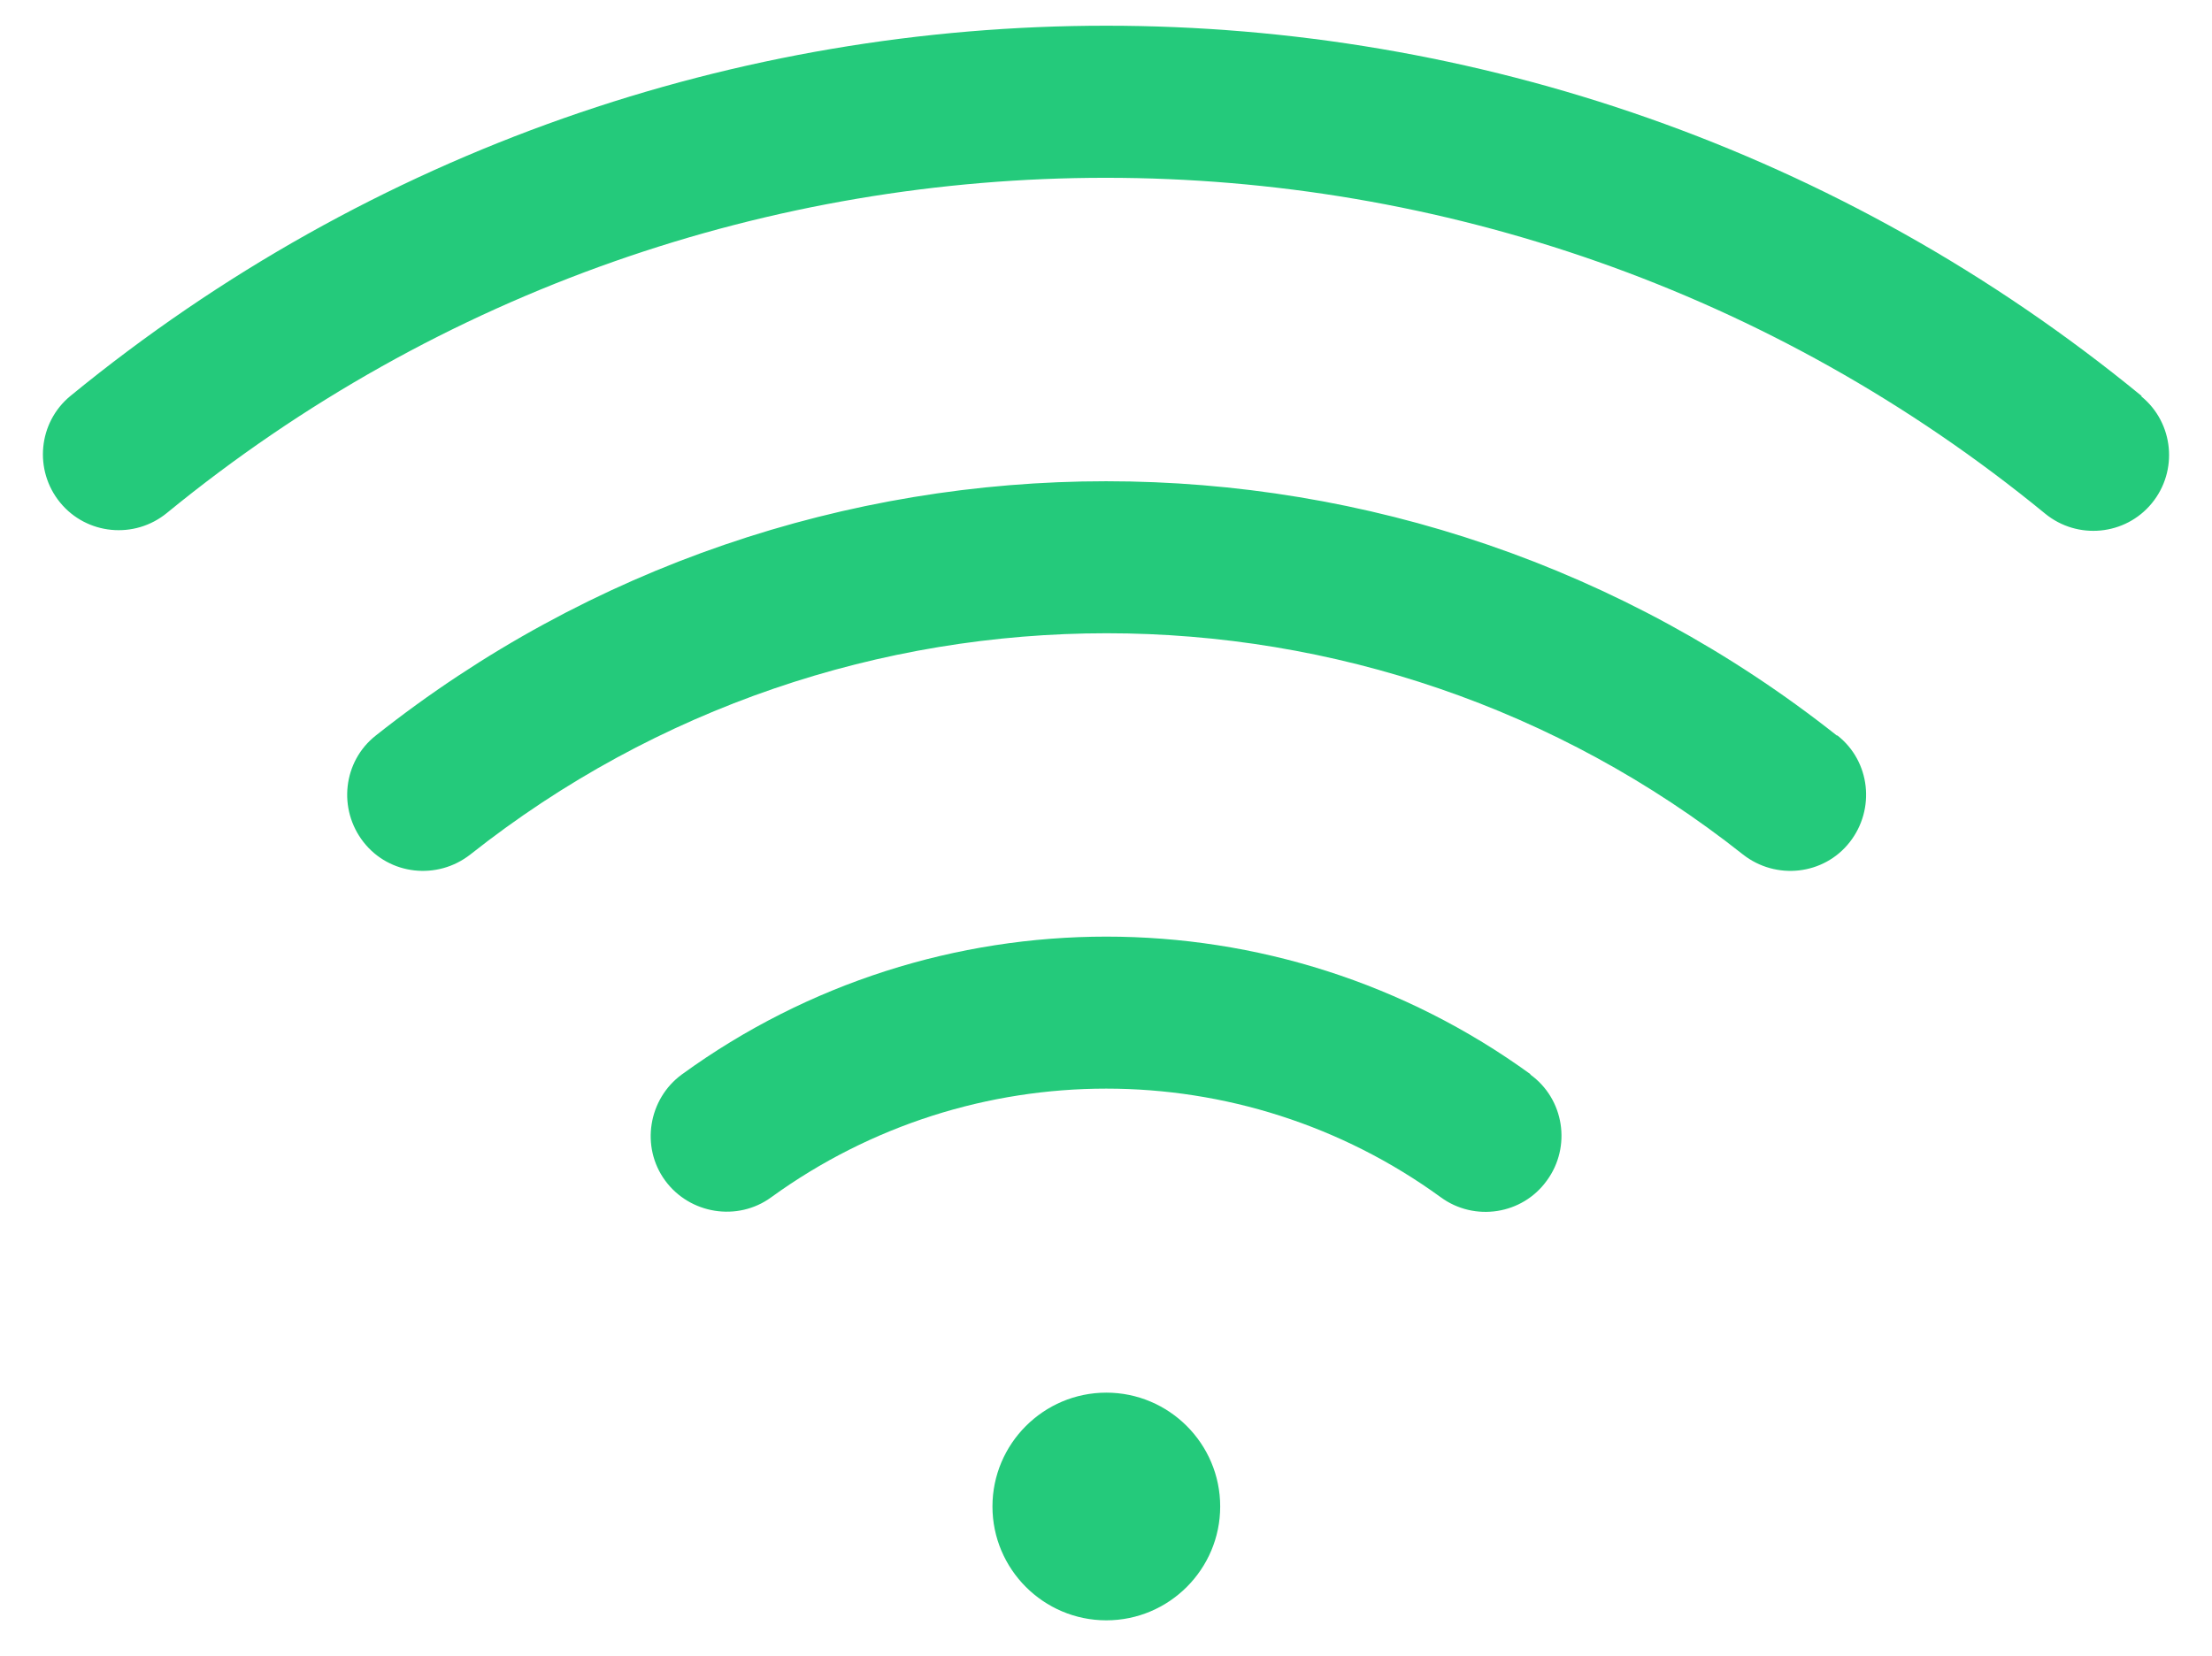 <?xml version="1.0" encoding="UTF-8"?>
<svg id="Layer_1" xmlns="http://www.w3.org/2000/svg" version="1.1" viewBox="0 0 34.19 25.6">
  <!-- Generator: Adobe Illustrator 29.6.0, SVG Export Plug-In . SVG Version: 2.1.1 Build 207)  -->
  <defs>
    <style>
      .st0 {
        fill: #24ca7b;
      }
    </style>
  </defs>
  <path class="st0" d="M18.86,23.29c0,.97-.79,1.76-1.76,1.76s-1.76-.79-1.76-1.76.79-1.76,1.76-1.76,1.76.79,1.76,1.76M33.1,6.12C23.8-1.51,10.4-1.51,1.09,6.12c-.5.41-.57,1.15-.16,1.65.41.5,1.15.57,1.65.16C11.02,1.02,23.17,1.02,31.61,7.94c.5.41,1.24.34,1.65-.16.41-.5.34-1.24-.16-1.65M28.39,11.37c-6.62-5.24-15.97-5.24-22.58,0-.51.4-.59,1.14-.19,1.65.4.51,1.14.59,1.65.19,5.76-4.56,13.91-4.56,19.67,0,.51.4,1.25.32,1.65-.19,0,0,0,0,0,0,.4-.51.32-1.25-.19-1.65,0,0,0,0,0,0M23.66,16.61c-3.91-2.84-9.21-2.84-13.12,0-.52.38-.64,1.12-.26,1.64.38.52,1.12.64,1.64.26,3.09-2.24,7.27-2.24,10.35,0,.52.38,1.26.27,1.64-.26.38-.52.27-1.26-.26-1.64"/>
</svg>